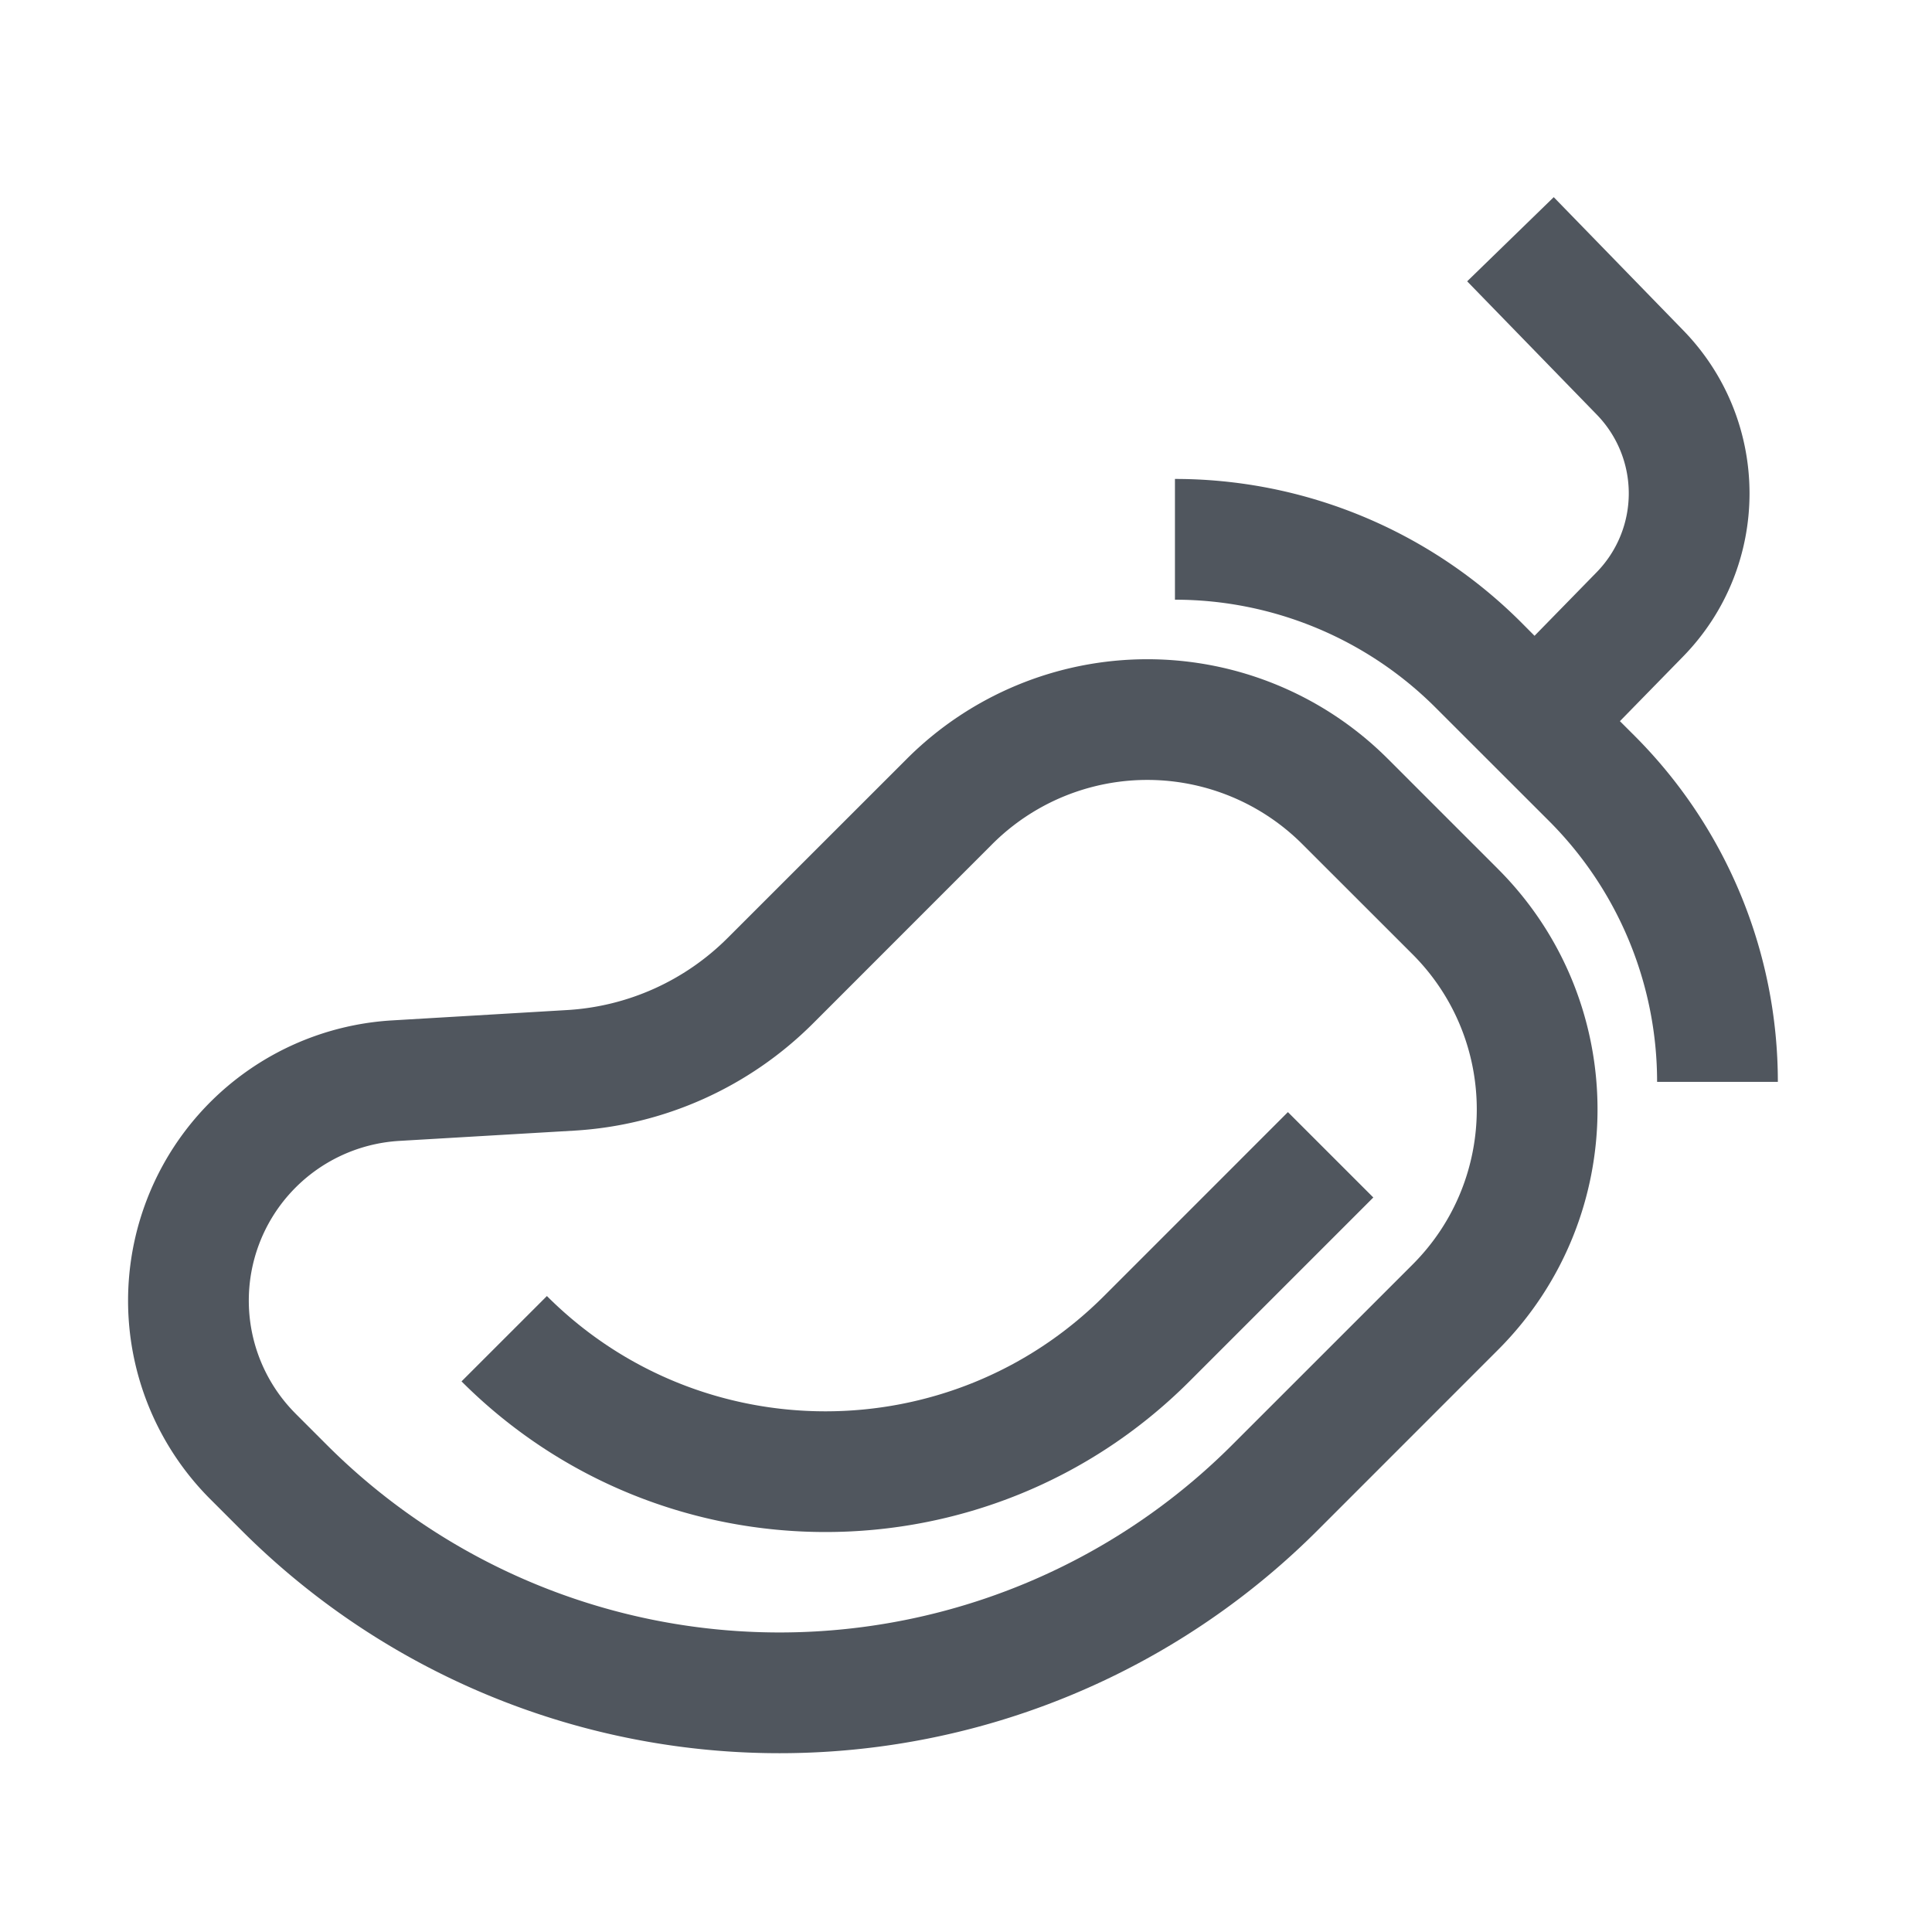 <svg xmlns="http://www.w3.org/2000/svg" width="80" height="80" fill="none"><path fill="#50565E" fill-rule="evenodd" d="M8.708 62.077a11.624 11.624 0 0 1-2.645-12.353 11.617 11.617 0 0 1 10.182-7.472l7.24-.428a10.251 10.251 0 0 0 6.645-2.985l7.418-7.415a14.086 14.086 0 0 1 19.92-.002l4.557 4.557c5.5 5.5 5.5 14.42 0 19.92l-7.468 7.47a31.508 31.508 0 0 1-44.557 0l-1.292-1.292Zm3.534-3.538 1.293 1.293a26.503 26.503 0 0 0 37.485 0l7.47-7.468c3.547-3.547 3.547-9.3 0-12.85l-4.558-4.555a9.08 9.08 0 0 0-12.85 0l-7.415 7.418a15.263 15.263 0 0 1-9.89 4.44l-7.24.425a6.624 6.624 0 0 0-4.294 11.297Z" clip-rule="evenodd"/><path fill="#50565E" fill-rule="evenodd" d="m53.329 46.05-7.615 7.616c-6.365 6.365-16.703 6.365-23.068 0L19.111 57.2c8.318 8.317 21.823 8.317 30.14 0l7.615-7.615-3.537-3.535Zm13.748-16.188 2.613-2.673c3.667-3.752 3.672-9.742.015-13.505l-5.368-5.52-3.585 3.485 5.37 5.523a4.674 4.674 0 0 1-.007 6.522l-2.573 2.633-.555-.558a20.28 20.28 0 0 0-14.335-5.937v5c4.05 0 7.935 1.61 10.798 4.475l4.695 4.692a15.277 15.277 0 0 1 4.472 10.798h5a20.264 20.264 0 0 0-5.937-14.333l-.603-.602Z" clip-rule="evenodd"/></svg>